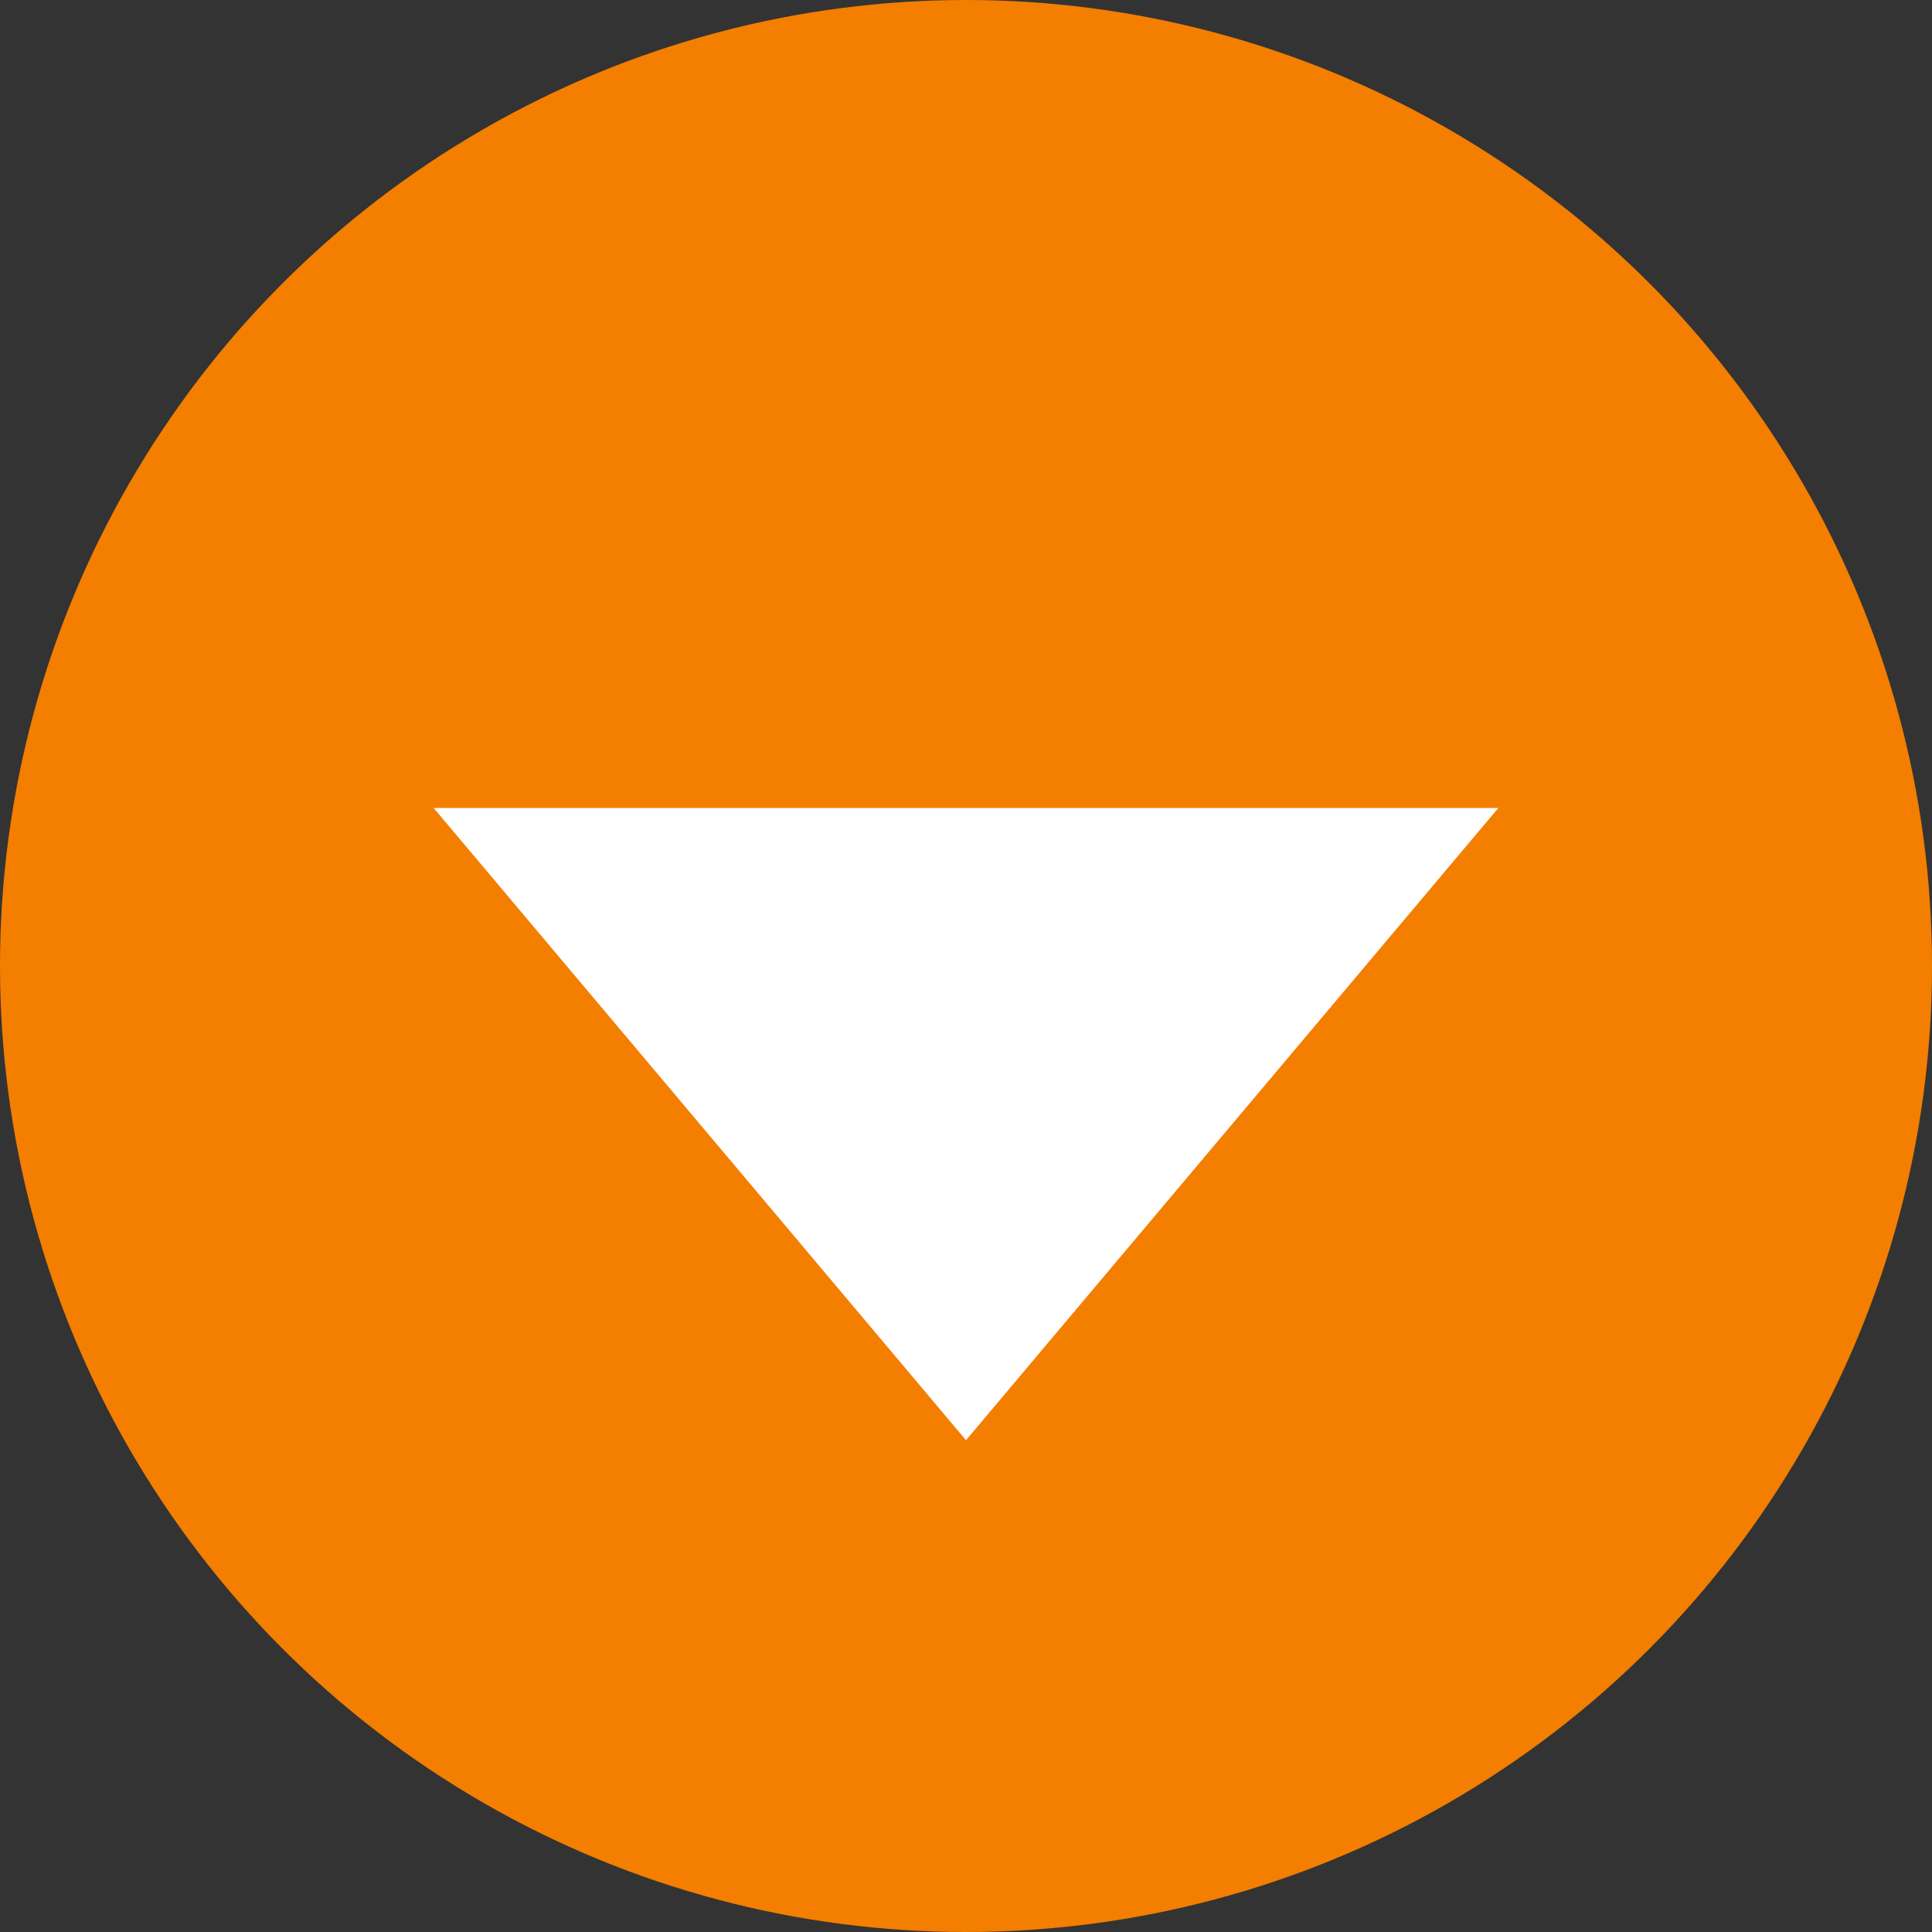 <svg width="20" height="20" viewBox="0 0 20 20" fill="none" xmlns="http://www.w3.org/2000/svg">
<rect x="0" y="0" width="20" height="20" fill="#333333" stroke="none"/>
<circle cx="10" cy="10" r="10" fill="#F47E00"/>
<path d="M10 14.909L4.489 8.364L15.511 8.364L10 14.909Z" fill="white"/>
</svg>
